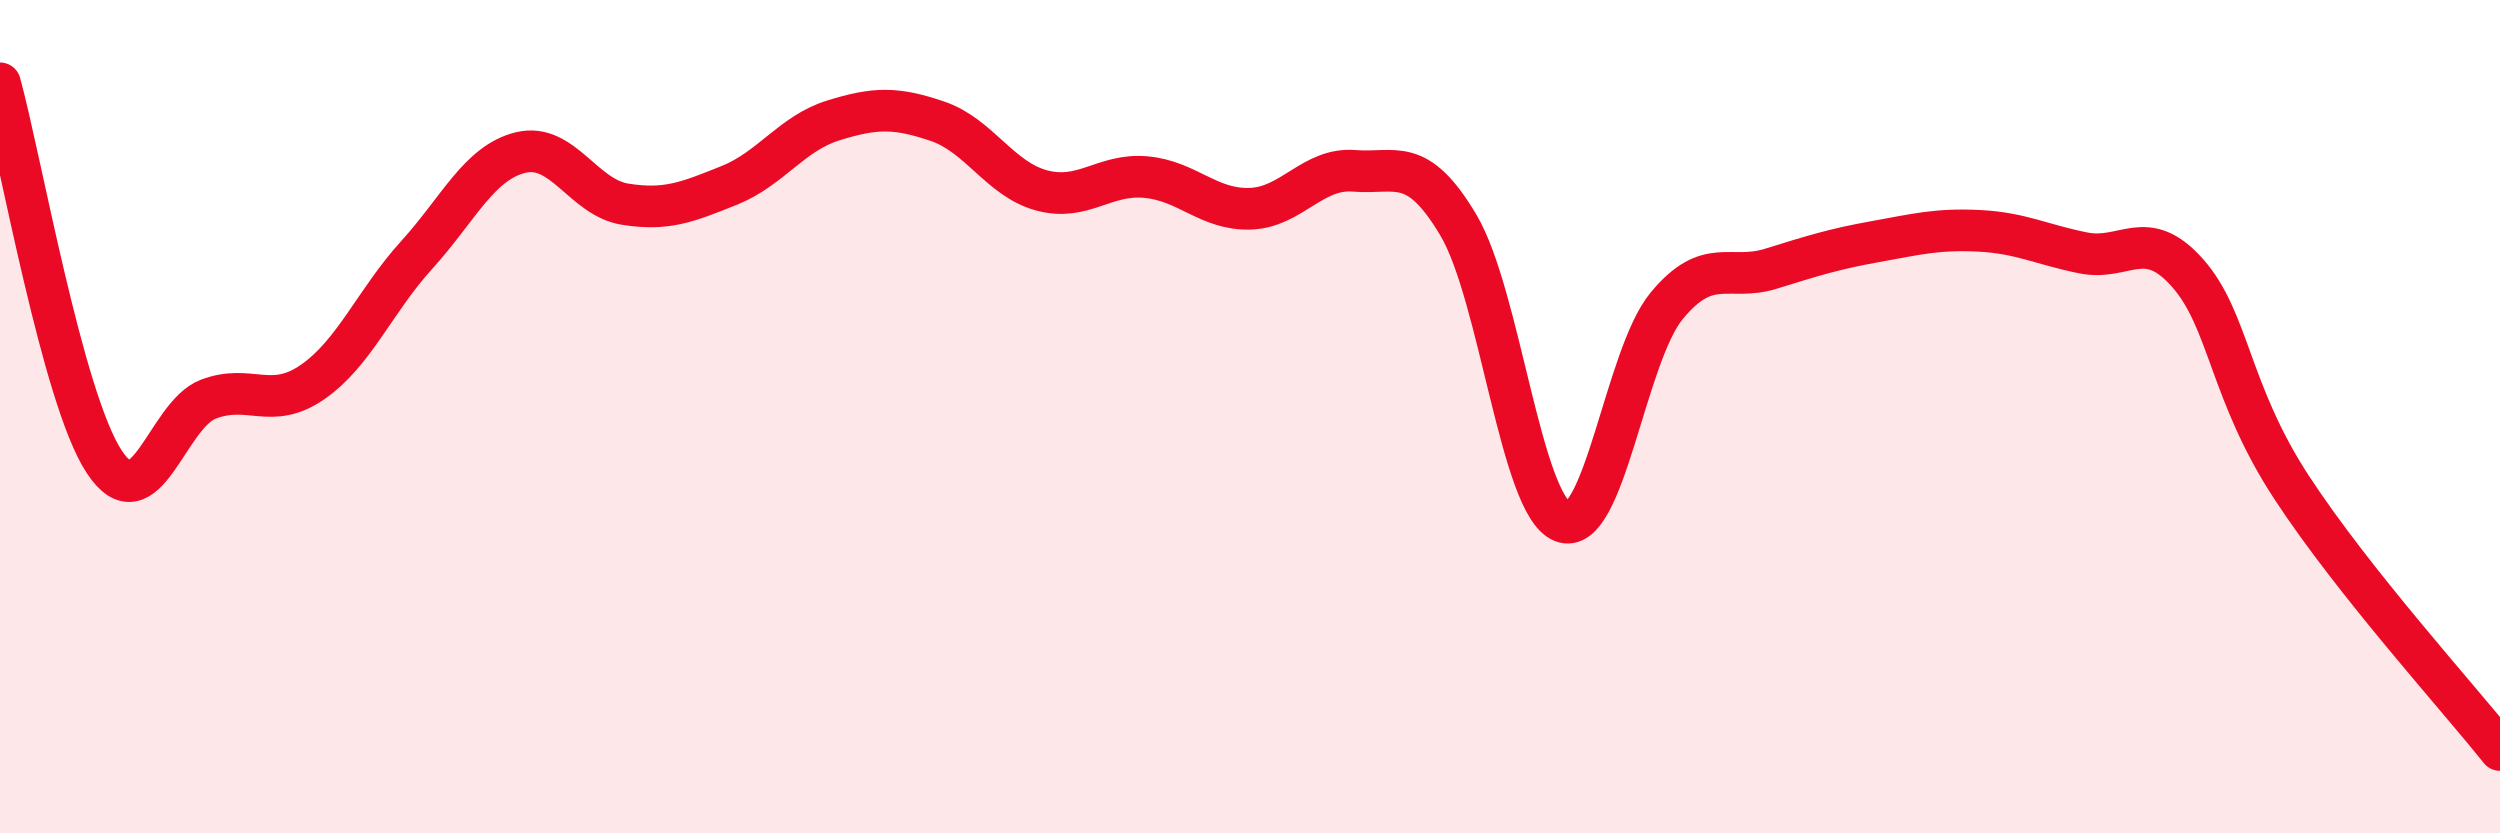 
    <svg width="60" height="20" viewBox="0 0 60 20" xmlns="http://www.w3.org/2000/svg">
      <path
        d="M 0,2 C 0.5,3.82 1.5,9.56 2.5,11.08 C 3.5,12.6 4,9.96 5,9.58 C 6,9.2 6.5,9.86 7.5,9.17 C 8.5,8.48 9,7.22 10,6.12 C 11,5.02 11.5,3.9 12.5,3.66 C 13.5,3.42 14,4.74 15,4.9 C 16,5.06 16.5,4.85 17.5,4.45 C 18.5,4.05 19,3.2 20,2.89 C 21,2.58 21.5,2.57 22.5,2.91 C 23.5,3.25 24,4.3 25,4.57 C 26,4.84 26.5,4.16 27.5,4.25 C 28.5,4.34 29,5.04 30,5.01 C 31,4.98 31.5,4.02 32.5,4.1 C 33.5,4.18 34,3.72 35,5.4 C 36,7.08 36.5,12.13 37.5,12.52 C 38.5,12.91 39,8.55 40,7.34 C 41,6.13 41.5,6.76 42.5,6.45 C 43.5,6.14 44,5.98 45,5.8 C 46,5.62 46.5,5.49 47.5,5.54 C 48.5,5.59 49,5.87 50,6.07 C 51,6.27 51.5,5.42 52.5,6.55 C 53.5,7.68 53.5,9.41 55,11.7 C 56.5,13.99 59,16.74 60,18L60 20L0 20Z"
        fill="#EB0A25"
        opacity="0.1"
        stroke-linecap="round"
        stroke-linejoin="round"
      />
      <path
        d="M 0,2 C 0.5,3.82 1.5,9.56 2.5,11.08 C 3.5,12.6 4,9.96 5,9.58 C 6,9.2 6.5,9.86 7.5,9.17 C 8.5,8.48 9,7.22 10,6.12 C 11,5.02 11.5,3.9 12.5,3.66 C 13.5,3.42 14,4.74 15,4.9 C 16,5.06 16.5,4.85 17.5,4.45 C 18.5,4.05 19,3.2 20,2.89 C 21,2.58 21.5,2.57 22.5,2.91 C 23.5,3.25 24,4.3 25,4.57 C 26,4.84 26.5,4.16 27.5,4.25 C 28.5,4.34 29,5.04 30,5.01 C 31,4.98 31.5,4.02 32.5,4.1 C 33.5,4.18 34,3.72 35,5.4 C 36,7.08 36.5,12.13 37.5,12.52 C 38.5,12.91 39,8.55 40,7.34 C 41,6.13 41.5,6.76 42.5,6.45 C 43.5,6.14 44,5.98 45,5.8 C 46,5.62 46.5,5.49 47.5,5.54 C 48.5,5.59 49,5.87 50,6.07 C 51,6.27 51.5,5.42 52.5,6.55 C 53.5,7.68 53.5,9.41 55,11.7 C 56.5,13.99 59,16.74 60,18"
        stroke="#EB0A25"
        stroke-width="1"
        fill="none"
        stroke-linecap="round"
        stroke-linejoin="round"
      />
    </svg>
  